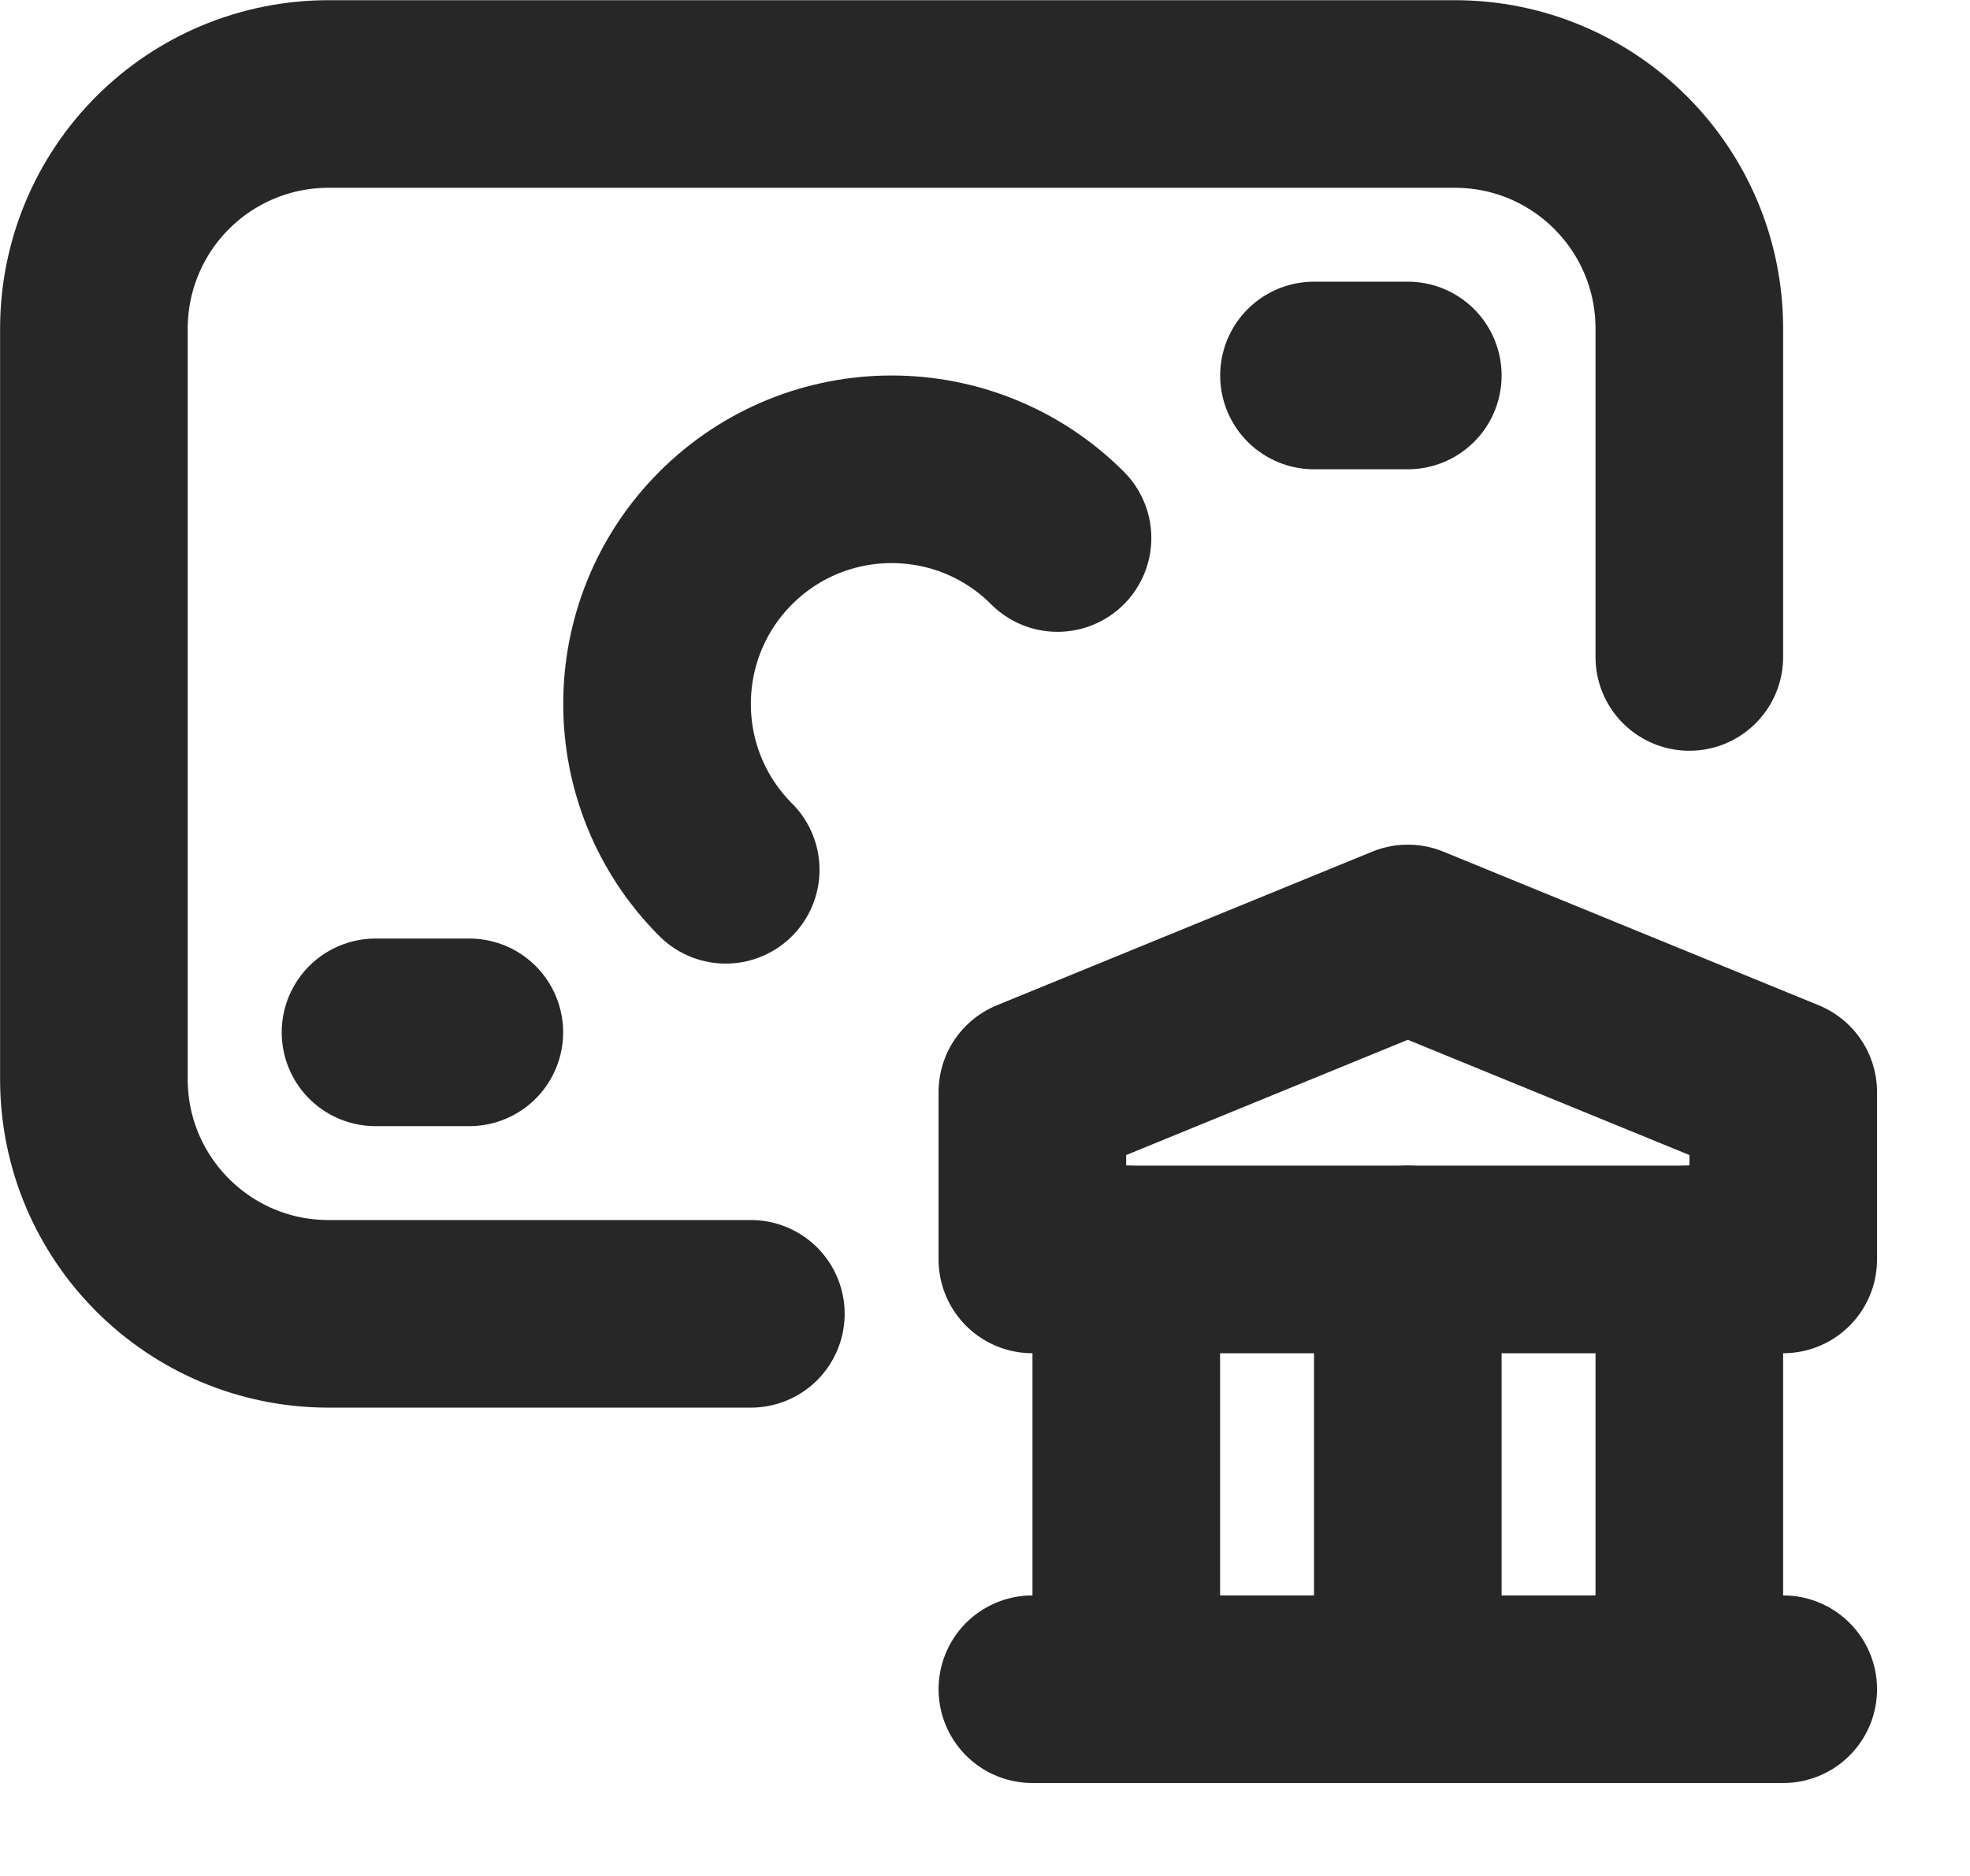 <svg width="21" height="20" viewBox="0 0 21 20" fill="none" xmlns="http://www.w3.org/2000/svg">
<path d="M12.006 18.009V13.427" stroke="#272727" stroke-width="2" stroke-linecap="round" stroke-linejoin="round"/>
<path d="M15.007 18.009V13.427" stroke="#272727" stroke-width="2" stroke-linecap="round" stroke-linejoin="round"/>
<path d="M18.008 18.009V13.427" stroke="#272727" stroke-width="2" stroke-linecap="round" stroke-linejoin="round"/>
<path d="M11.005 18.009H19.009" stroke="#272727" stroke-width="2" stroke-linecap="round" stroke-linejoin="round"/>
<path fill-rule="evenodd" clip-rule="evenodd" d="M11.005 13.427H19.009V11.643L15.007 10.005L11.005 11.643V13.427Z" stroke="#272727" stroke-width="2" stroke-linecap="round" stroke-linejoin="round"/>
<path d="M15.007 4.003H14.007" stroke="#272727" stroke-width="2" stroke-linecap="round" stroke-linejoin="round"/>
<path d="M4.003 11.006H5.003" stroke="#272727" stroke-width="2" stroke-linecap="round" stroke-linejoin="round"/>
<path d="M8.004 14.007H3.502C2.121 14.007 1.001 12.887 1.001 11.506V3.503C1.001 2.839 1.265 2.203 1.734 1.734C2.203 1.265 2.839 1.002 3.502 1.002H15.507C16.889 1.002 18.008 2.121 18.008 3.503V7.004" stroke="#272727" stroke-width="2" stroke-linecap="round" stroke-linejoin="round"/>
<path d="M7.736 9.273C6.76 8.296 6.76 6.713 7.736 5.736C8.713 4.759 10.297 4.759 11.273 5.736" stroke="#272727" stroke-width="2" stroke-linecap="round" stroke-linejoin="round"/>
</svg>
